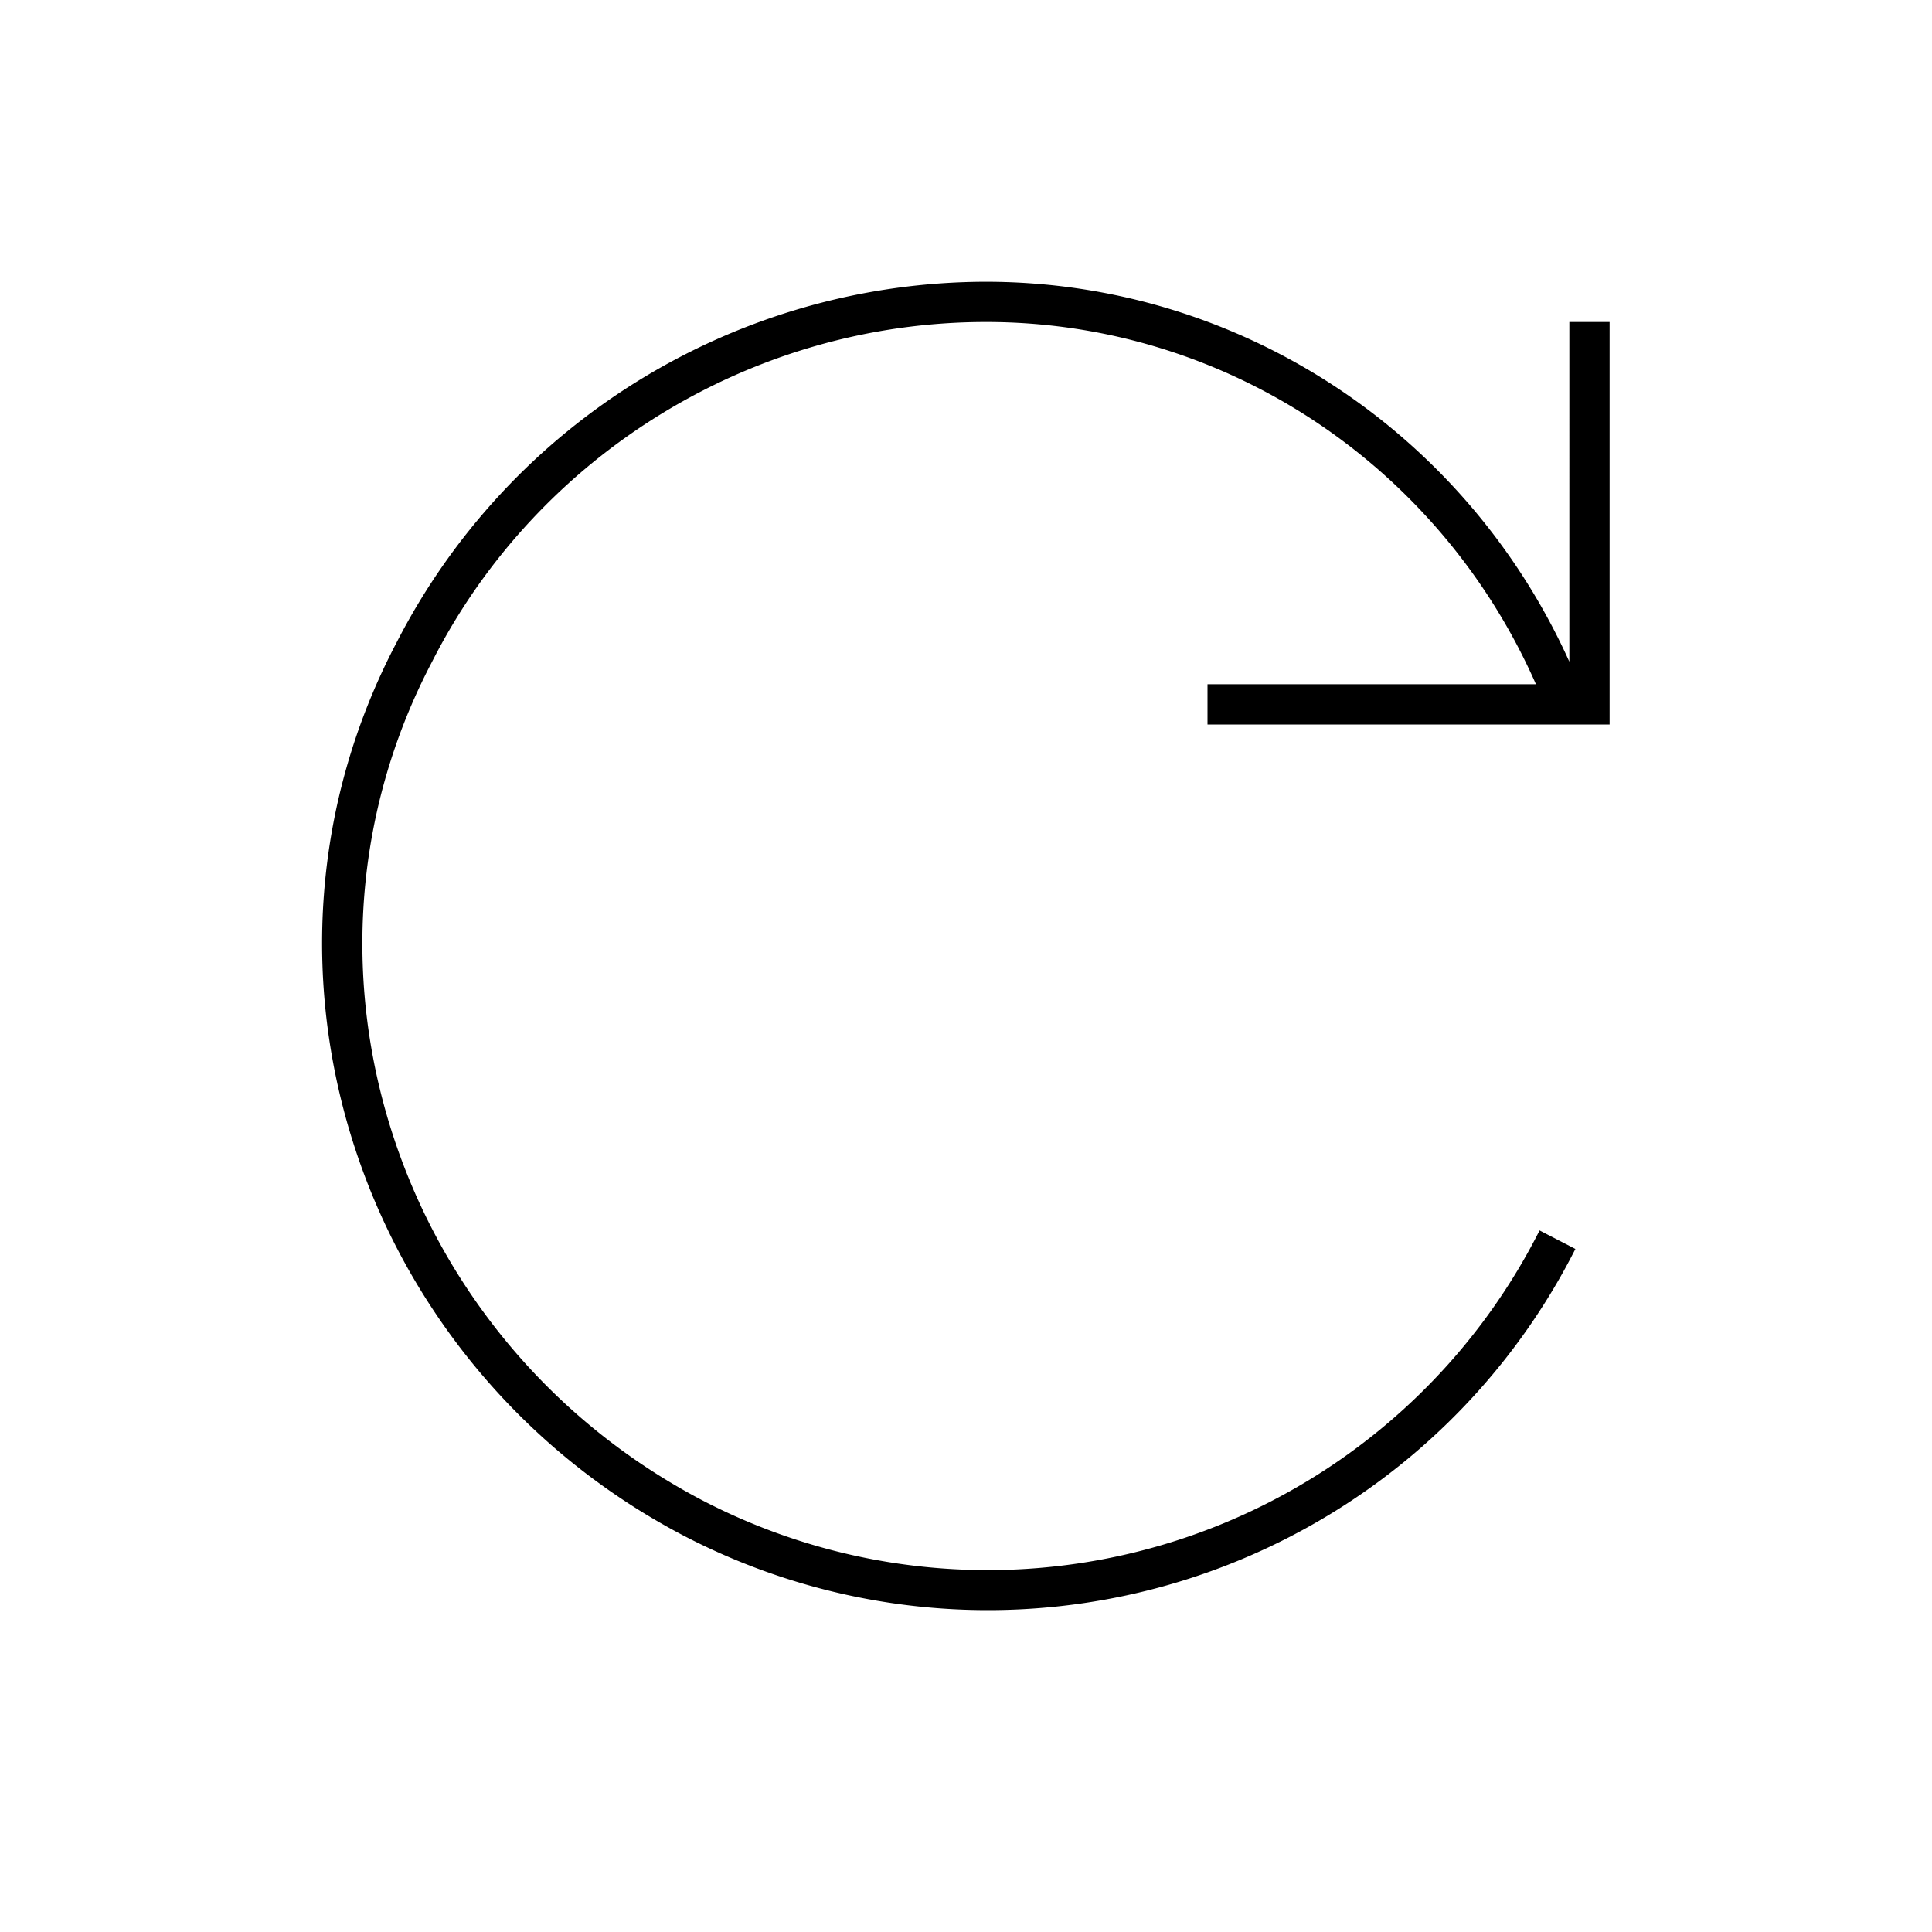 <svg width="48" height="48" fill="none" xmlns="http://www.w3.org/2000/svg"><path fill="currentColor" d="M24.5 8c-5.82 0-11.15 3.3-13.76 8.43-3.97 7.55-.88 16.85 6.68 20.83a15.36 15.36 0 0 0 20.83-6.69l.89.46a16.36 16.36 0 0 1-22.18 7.11C8.93 33.92 5.62 24.02 9.85 15.97A16.48 16.48 0 0 1 24.49 7c6.3 0 11.93 3.74 14.5 9.44V8h1v10H30v-1h8.16c-2.39-5.43-7.71-9-13.66-9Z"/></svg>